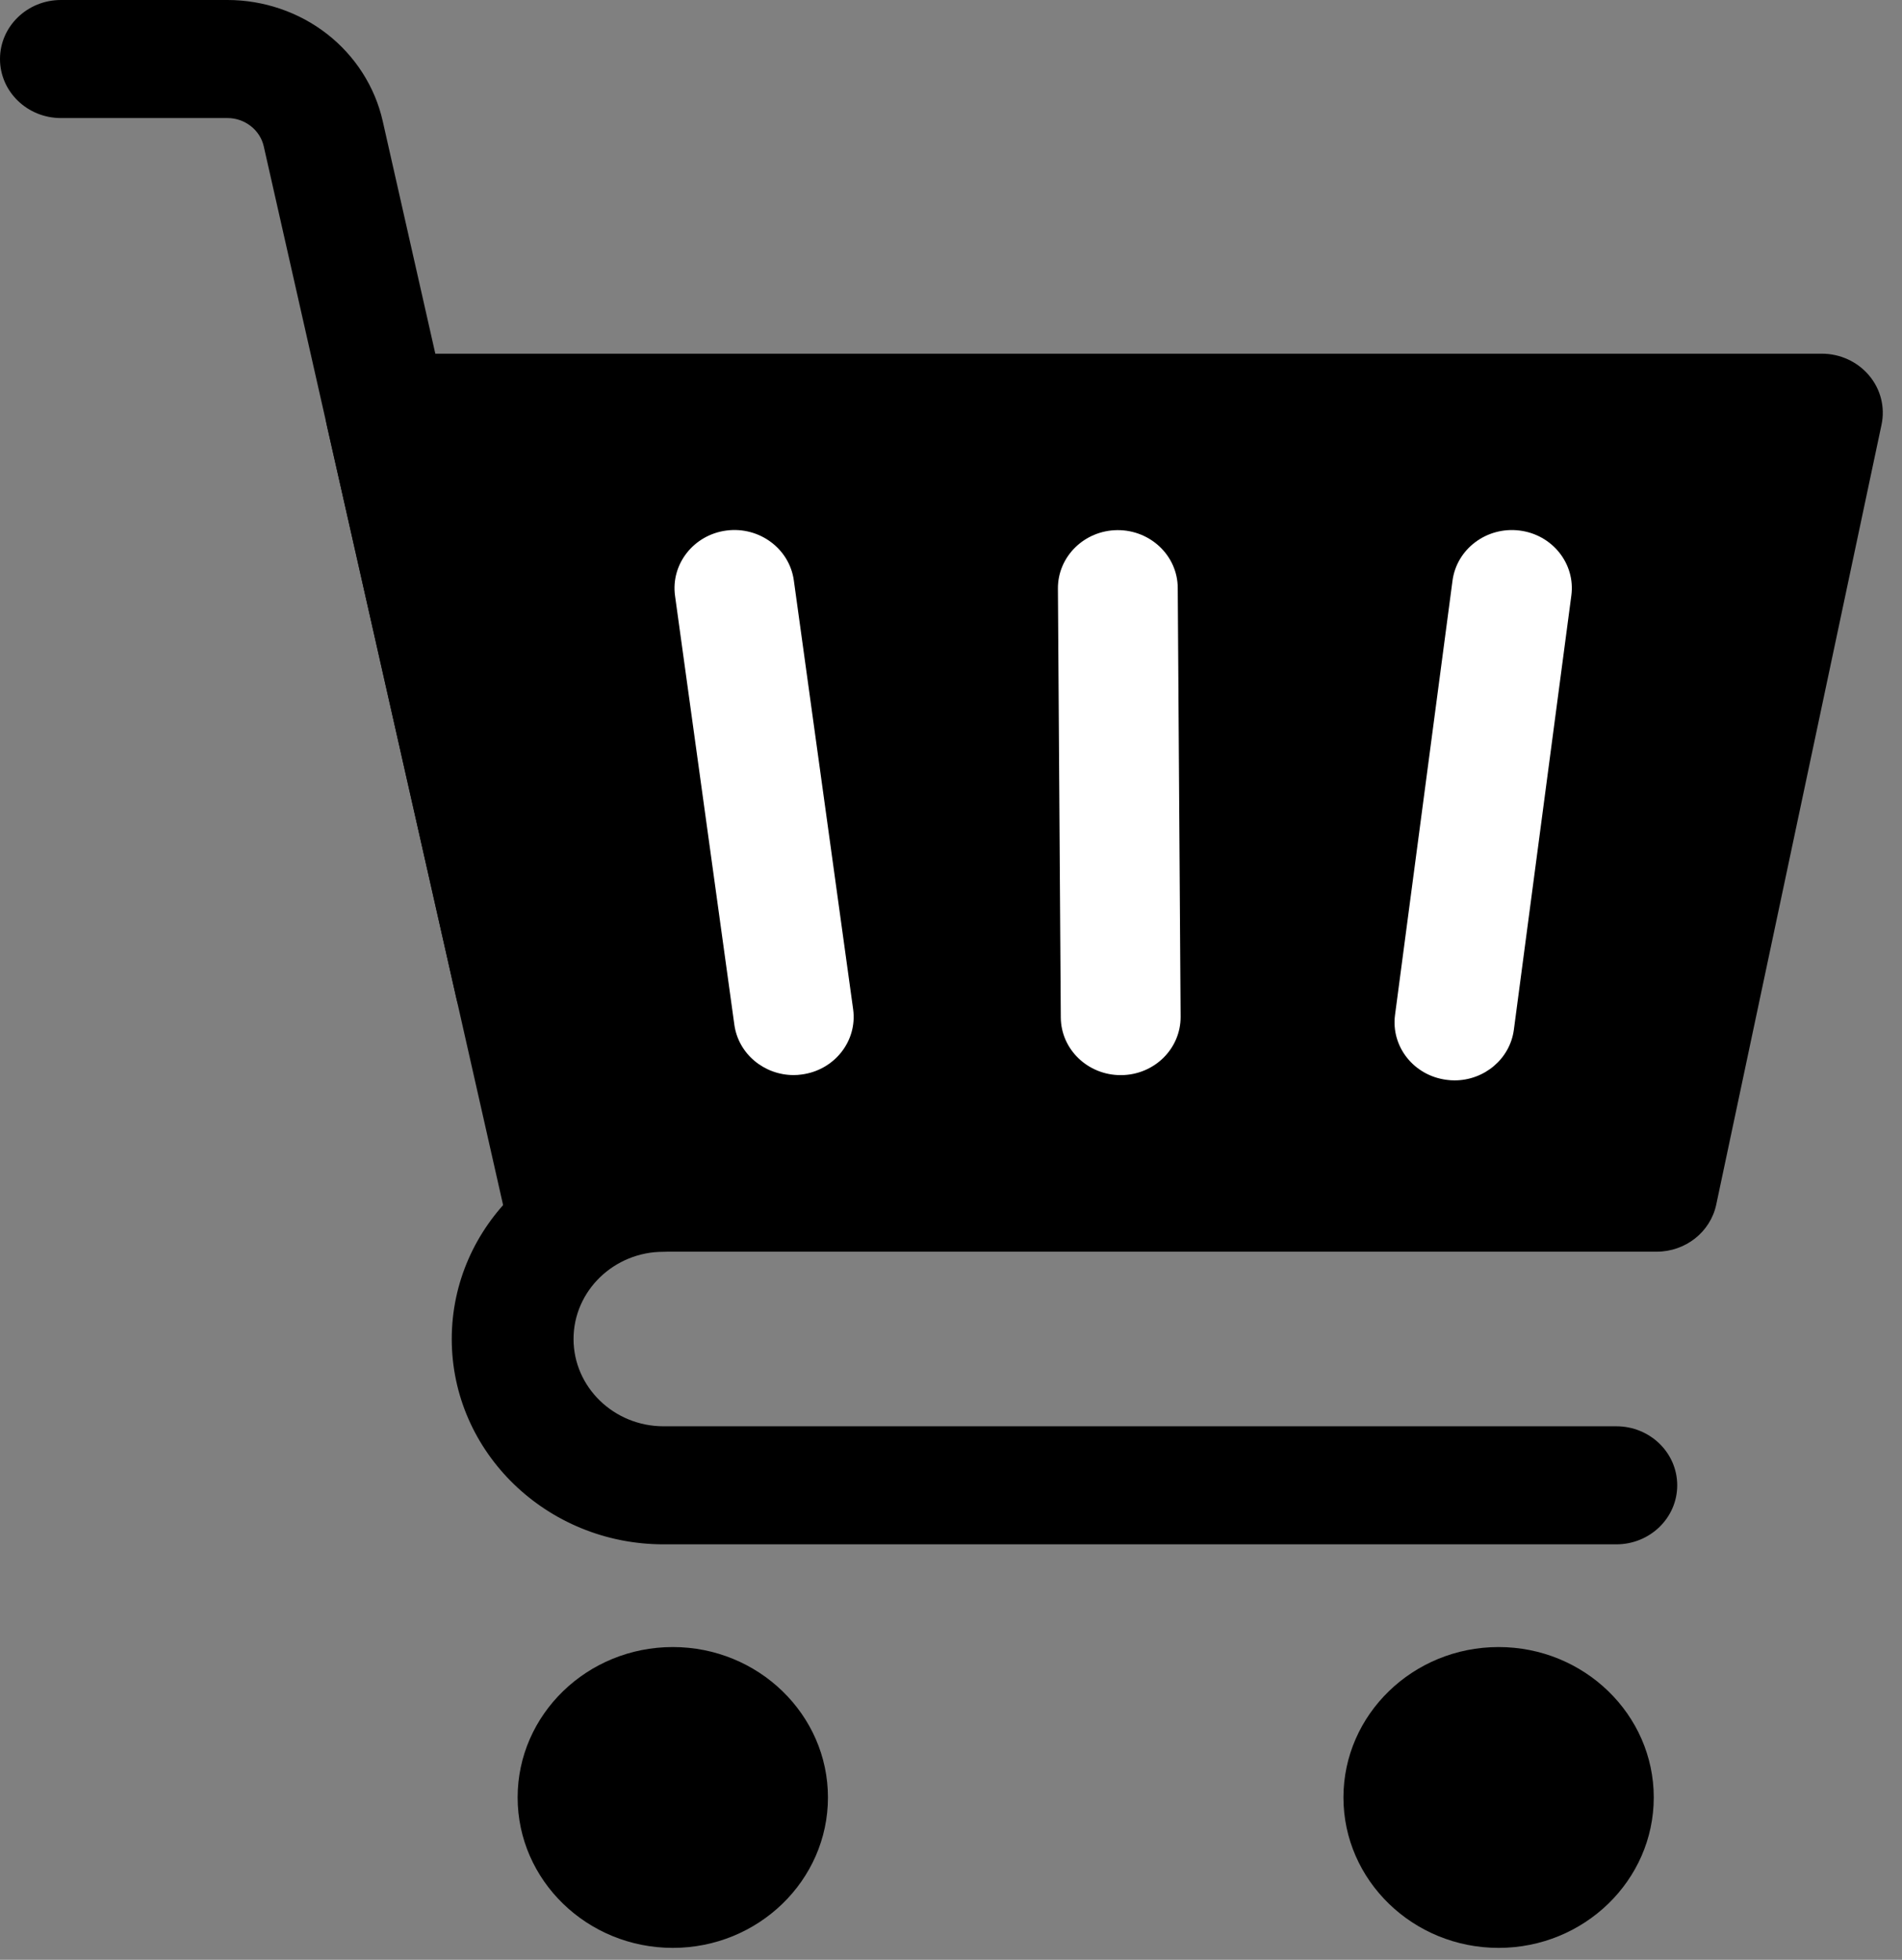 <svg width="33" height="34" viewBox="0 0 33 34" fill="none" xmlns="http://www.w3.org/2000/svg">
<rect x="0" y="0" width="33" height="34" fill="#808080" stroke="none"/>
<g clip-path="url(#clip0_1439_4663)">
<path d="M27.855 32.296C28.488 31.303 28.171 30 27.146 29.386C26.122 28.773 24.778 29.08 24.145 30.073C23.511 31.066 23.829 32.369 24.853 32.983C25.878 33.596 27.222 33.289 27.855 32.296Z" fill="black"/>
<path d="M26.001 33.793C24.516 33.793 23.309 32.622 23.309 31.183C23.309 29.745 24.516 28.574 26.001 28.574C27.485 28.574 28.693 29.745 28.693 31.183C28.693 32.622 27.485 33.793 26.001 33.793ZM26.001 29.565C25.08 29.565 24.331 30.291 24.331 31.183C24.331 32.076 25.08 32.802 26.001 32.802C26.921 32.802 27.67 32.076 27.67 31.183C27.67 30.291 26.921 29.565 26.001 29.565Z" fill="black"/>
<path d="M12.822 32.981C13.847 32.367 14.164 31.064 13.531 30.071C12.898 29.078 11.554 28.771 10.529 29.385C9.505 29.998 9.187 31.301 9.821 32.294C10.454 33.287 11.798 33.595 12.822 32.981Z" fill="black"/>
<path d="M11.673 33.793C10.188 33.793 8.981 32.622 8.981 31.183C8.981 29.745 10.188 28.574 11.673 28.574C13.157 28.574 14.365 29.745 14.365 31.183C14.365 32.622 13.157 33.793 11.673 33.793ZM11.673 29.565C10.752 29.565 10.003 30.291 10.003 31.183C10.003 32.076 10.752 32.802 11.673 32.802C12.593 32.802 13.342 32.076 13.342 31.183C13.342 30.291 12.593 29.565 11.673 29.565Z" fill="black"/>
<path d="M6.703 7.162L9.762 20.692H28.742L31.61 7.162H6.703Z" fill="black"/>
<path d="M28.742 21.715H9.763C9.266 21.715 8.837 21.381 8.73 20.911L5.671 7.38C5.602 7.077 5.679 6.76 5.88 6.519C6.08 6.277 6.383 6.136 6.703 6.136H31.61C31.927 6.136 32.228 6.275 32.429 6.514C32.63 6.752 32.709 7.065 32.645 7.367L29.777 20.898C29.676 21.374 29.244 21.715 28.742 21.715ZM10.613 19.668H27.88L30.315 8.185H8.016L10.613 19.668Z" fill="black"/>
<path d="M8.949 18.124C8.464 18.124 8.027 17.798 7.918 17.319L4.576 2.538C4.512 2.254 4.247 2.048 3.947 2.048H1.057C0.473 2.048 0 1.589 0 1.024C0 0.459 0.473 0 1.057 0H3.947C4.574 0 5.188 0.21 5.675 0.59C6.164 0.971 6.506 1.507 6.64 2.1L9.983 16.881C10.107 17.433 9.747 17.979 9.177 18.1C9.1 18.116 9.024 18.124 8.949 18.124Z" fill="black"/>
<path d="M28.043 26.792H11.513C9.486 26.792 7.838 25.195 7.838 23.23C7.838 21.266 9.486 19.668 11.513 19.668C12.096 19.668 12.57 20.126 12.57 20.692C12.57 21.258 12.097 21.716 11.513 21.716C10.652 21.716 9.951 22.395 9.951 23.23C9.951 24.065 10.652 24.744 11.513 24.744H28.044C28.627 24.744 29.1 25.202 29.1 25.768C29.1 26.334 28.627 26.792 28.044 26.792H28.043Z" fill="black"/>
<path d="M13.77 18.651C13.257 18.651 12.811 18.283 12.741 17.777L11.712 10.337C11.636 9.786 12.036 9.278 12.604 9.204C13.173 9.13 13.697 9.518 13.773 10.069L14.802 17.509C14.878 18.06 14.478 18.567 13.909 18.641C13.863 18.648 13.816 18.651 13.77 18.651Z" fill="white"/>
<path d="M25.236 18.743C25.192 18.743 25.147 18.74 25.103 18.734C24.533 18.664 24.131 18.159 24.204 17.607L25.201 10.075C25.274 9.523 25.795 9.133 26.364 9.204C26.933 9.274 27.336 9.779 27.263 10.331L26.266 17.863C26.199 18.372 25.751 18.743 25.237 18.743H25.236Z" fill="white"/>
<path d="M19.444 18.652C18.873 18.652 18.408 18.205 18.405 17.651L18.355 10.211C18.352 9.655 18.814 9.201 19.388 9.197C19.961 9.194 20.431 9.642 20.434 10.198L20.484 17.638C20.487 18.195 20.025 18.649 19.451 18.652C19.449 18.652 19.446 18.652 19.444 18.652Z" fill="white"/>
</g>
<defs>
<clipPath id="clip0_1439_4663">
<rect width="32.667" height="33.793" fill="white"/>
</clipPath>
</defs>
</svg>
